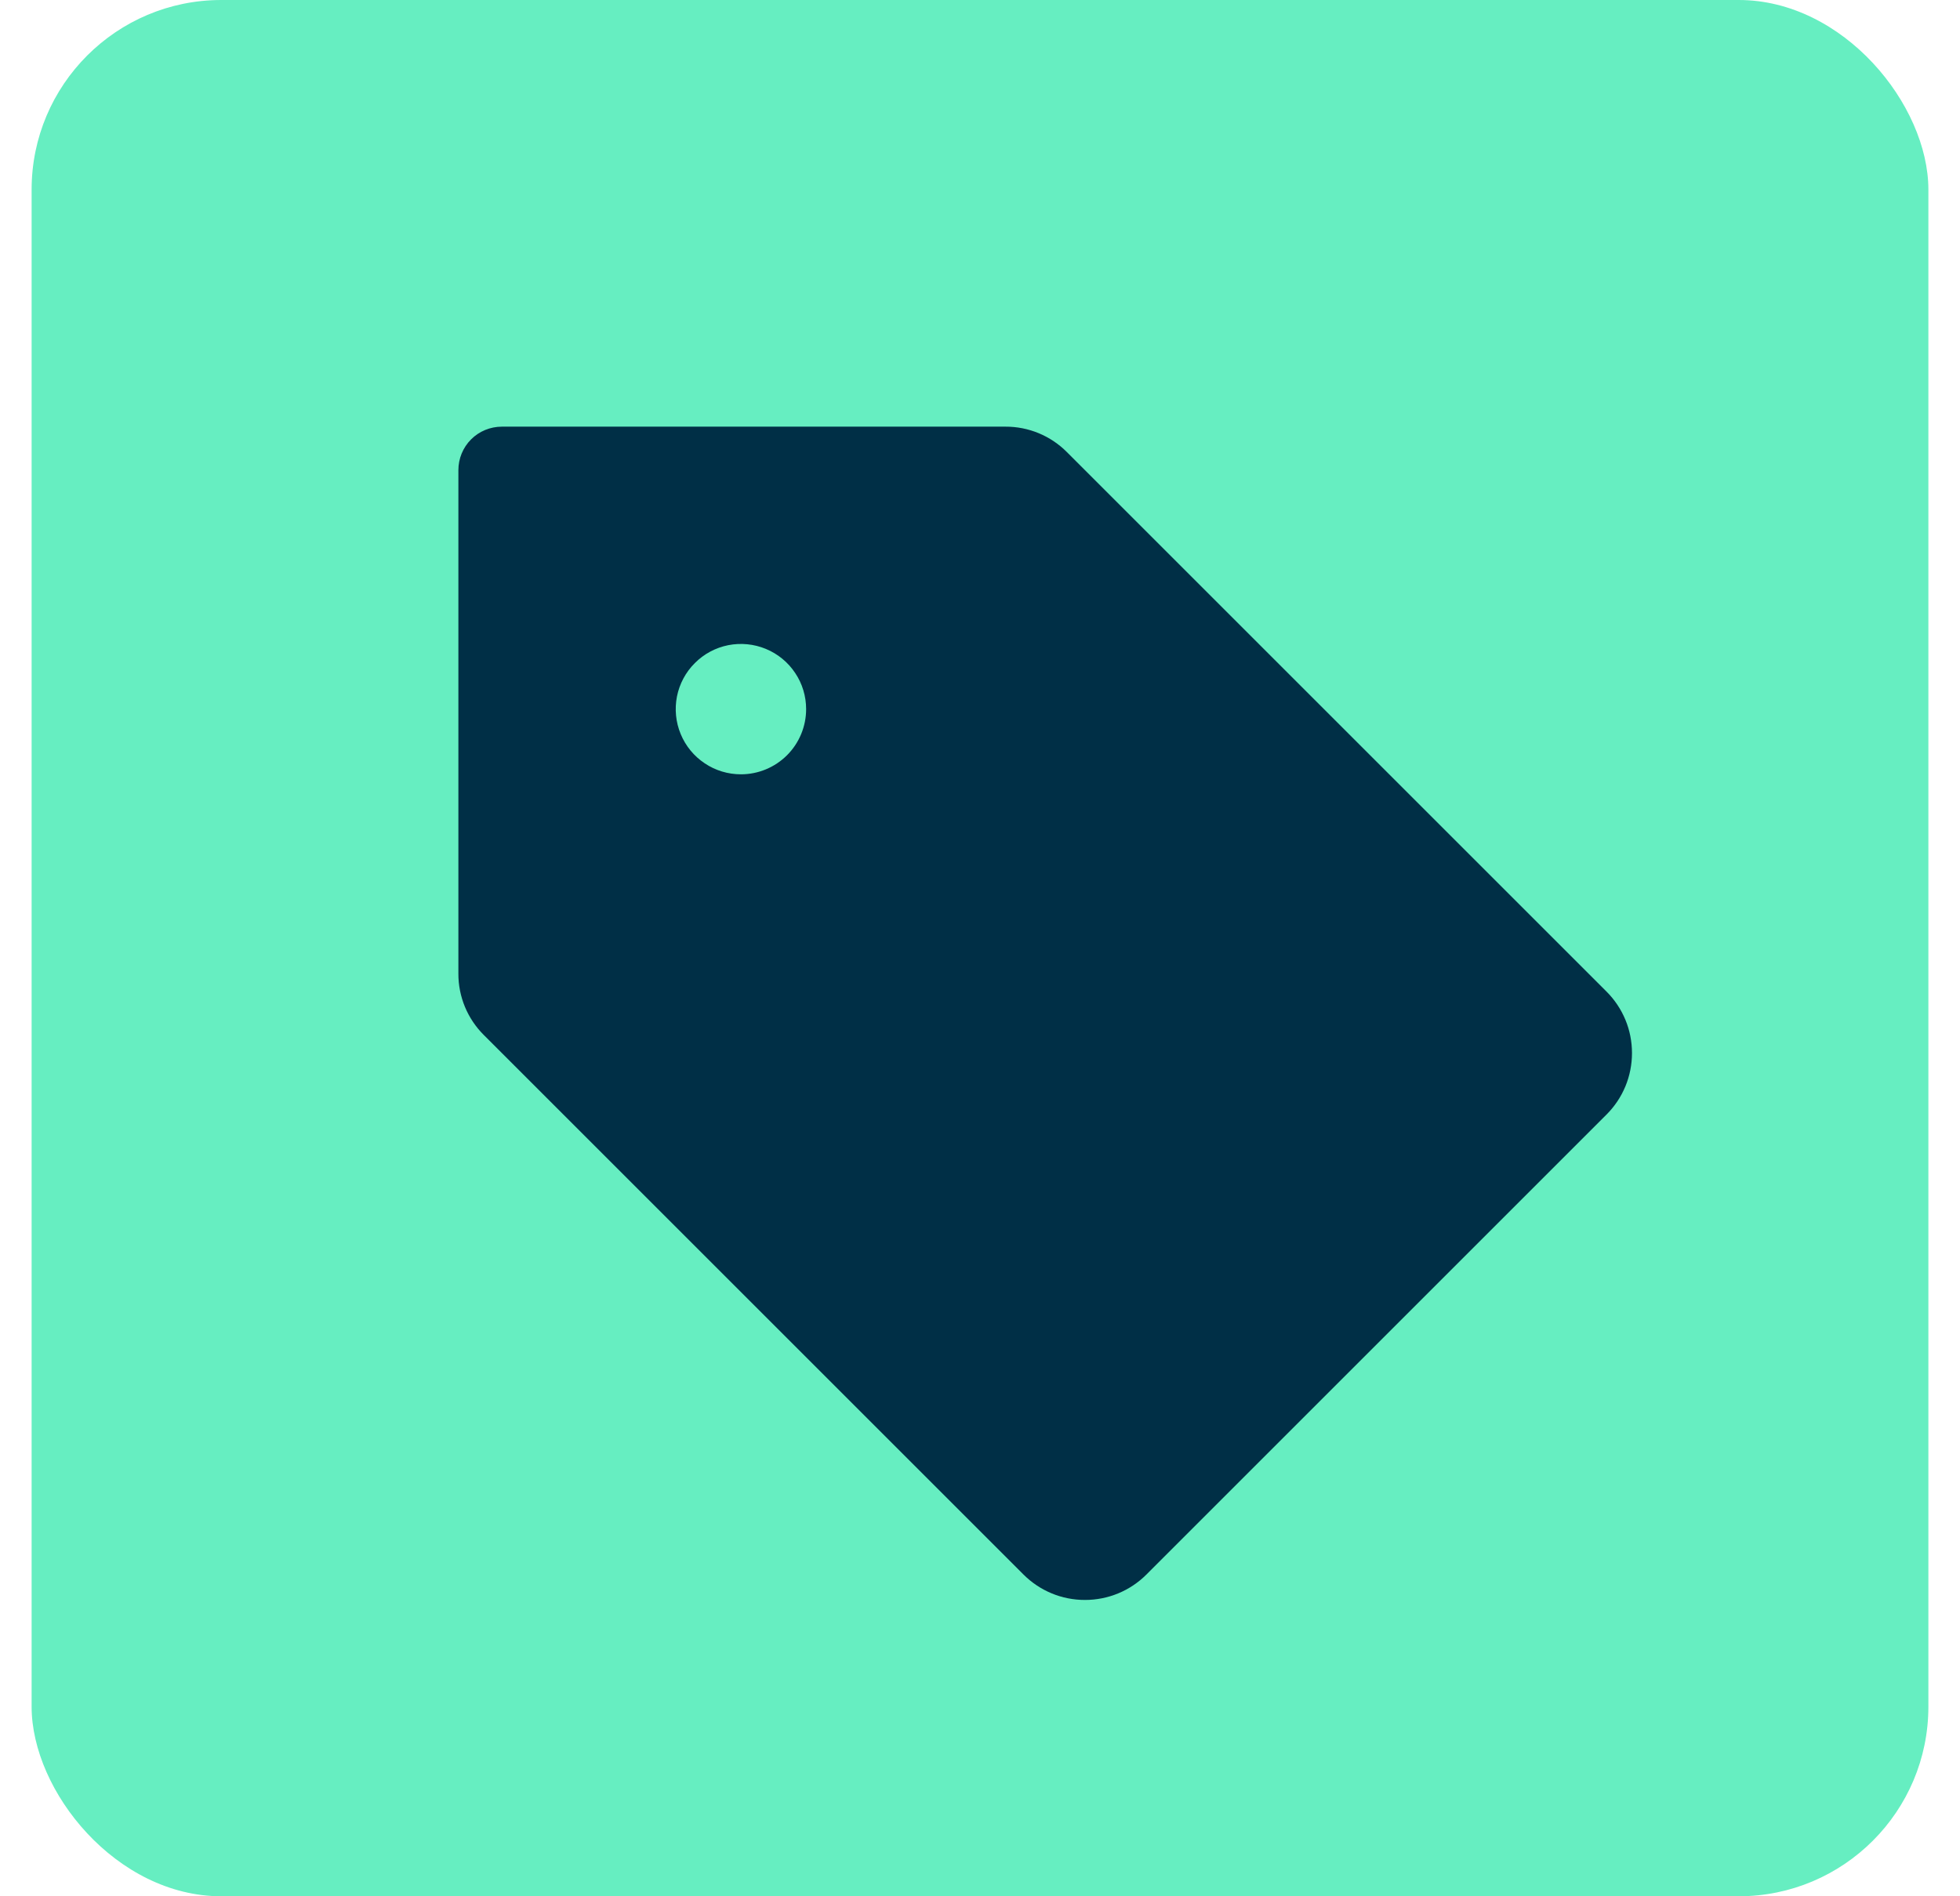 <svg xmlns="http://www.w3.org/2000/svg" fill="none" viewBox="0 0 31 30" height="30" width="31">
<rect fill="#66EEC1" rx="3" height="30" width="30" x="0.5"></rect>
<g clip-path="url(#clip0_1190_669274)">
<path fill="#002F46" d="M25.41 15.688L16.875 7.153C16.748 7.025 16.596 6.923 16.43 6.854C16.263 6.785 16.084 6.749 15.903 6.75H7.938C7.755 6.75 7.58 6.822 7.451 6.951C7.322 7.08 7.25 7.255 7.25 7.438V15.403C7.249 15.584 7.285 15.763 7.354 15.93C7.423 16.096 7.525 16.248 7.653 16.375L16.188 24.91C16.315 25.037 16.467 25.139 16.634 25.208C16.8 25.277 16.979 25.312 17.16 25.312C17.34 25.312 17.519 25.277 17.686 25.208C17.853 25.139 18.005 25.037 18.132 24.91L25.41 17.632C25.537 17.505 25.639 17.353 25.708 17.186C25.777 17.019 25.812 16.84 25.812 16.66C25.812 16.479 25.777 16.3 25.708 16.134C25.639 15.967 25.537 15.815 25.41 15.688ZM11.719 12.25C11.515 12.25 11.315 12.19 11.146 12.076C10.976 11.963 10.844 11.802 10.766 11.613C10.688 11.425 10.668 11.218 10.707 11.018C10.747 10.818 10.845 10.634 10.99 10.49C11.134 10.345 11.318 10.247 11.518 10.207C11.718 10.168 11.925 10.188 12.113 10.266C12.302 10.344 12.463 10.476 12.576 10.646C12.69 10.815 12.75 11.015 12.75 11.219C12.75 11.492 12.641 11.755 12.448 11.948C12.255 12.141 11.992 12.25 11.719 12.25Z"></path>
</g>
<defs>
<clipPath id="clip0_1190_669274">
<rect transform="translate(4.5 4)" fill="white" height="22" width="22"></rect>
</clipPath>
</defs>
</svg>
